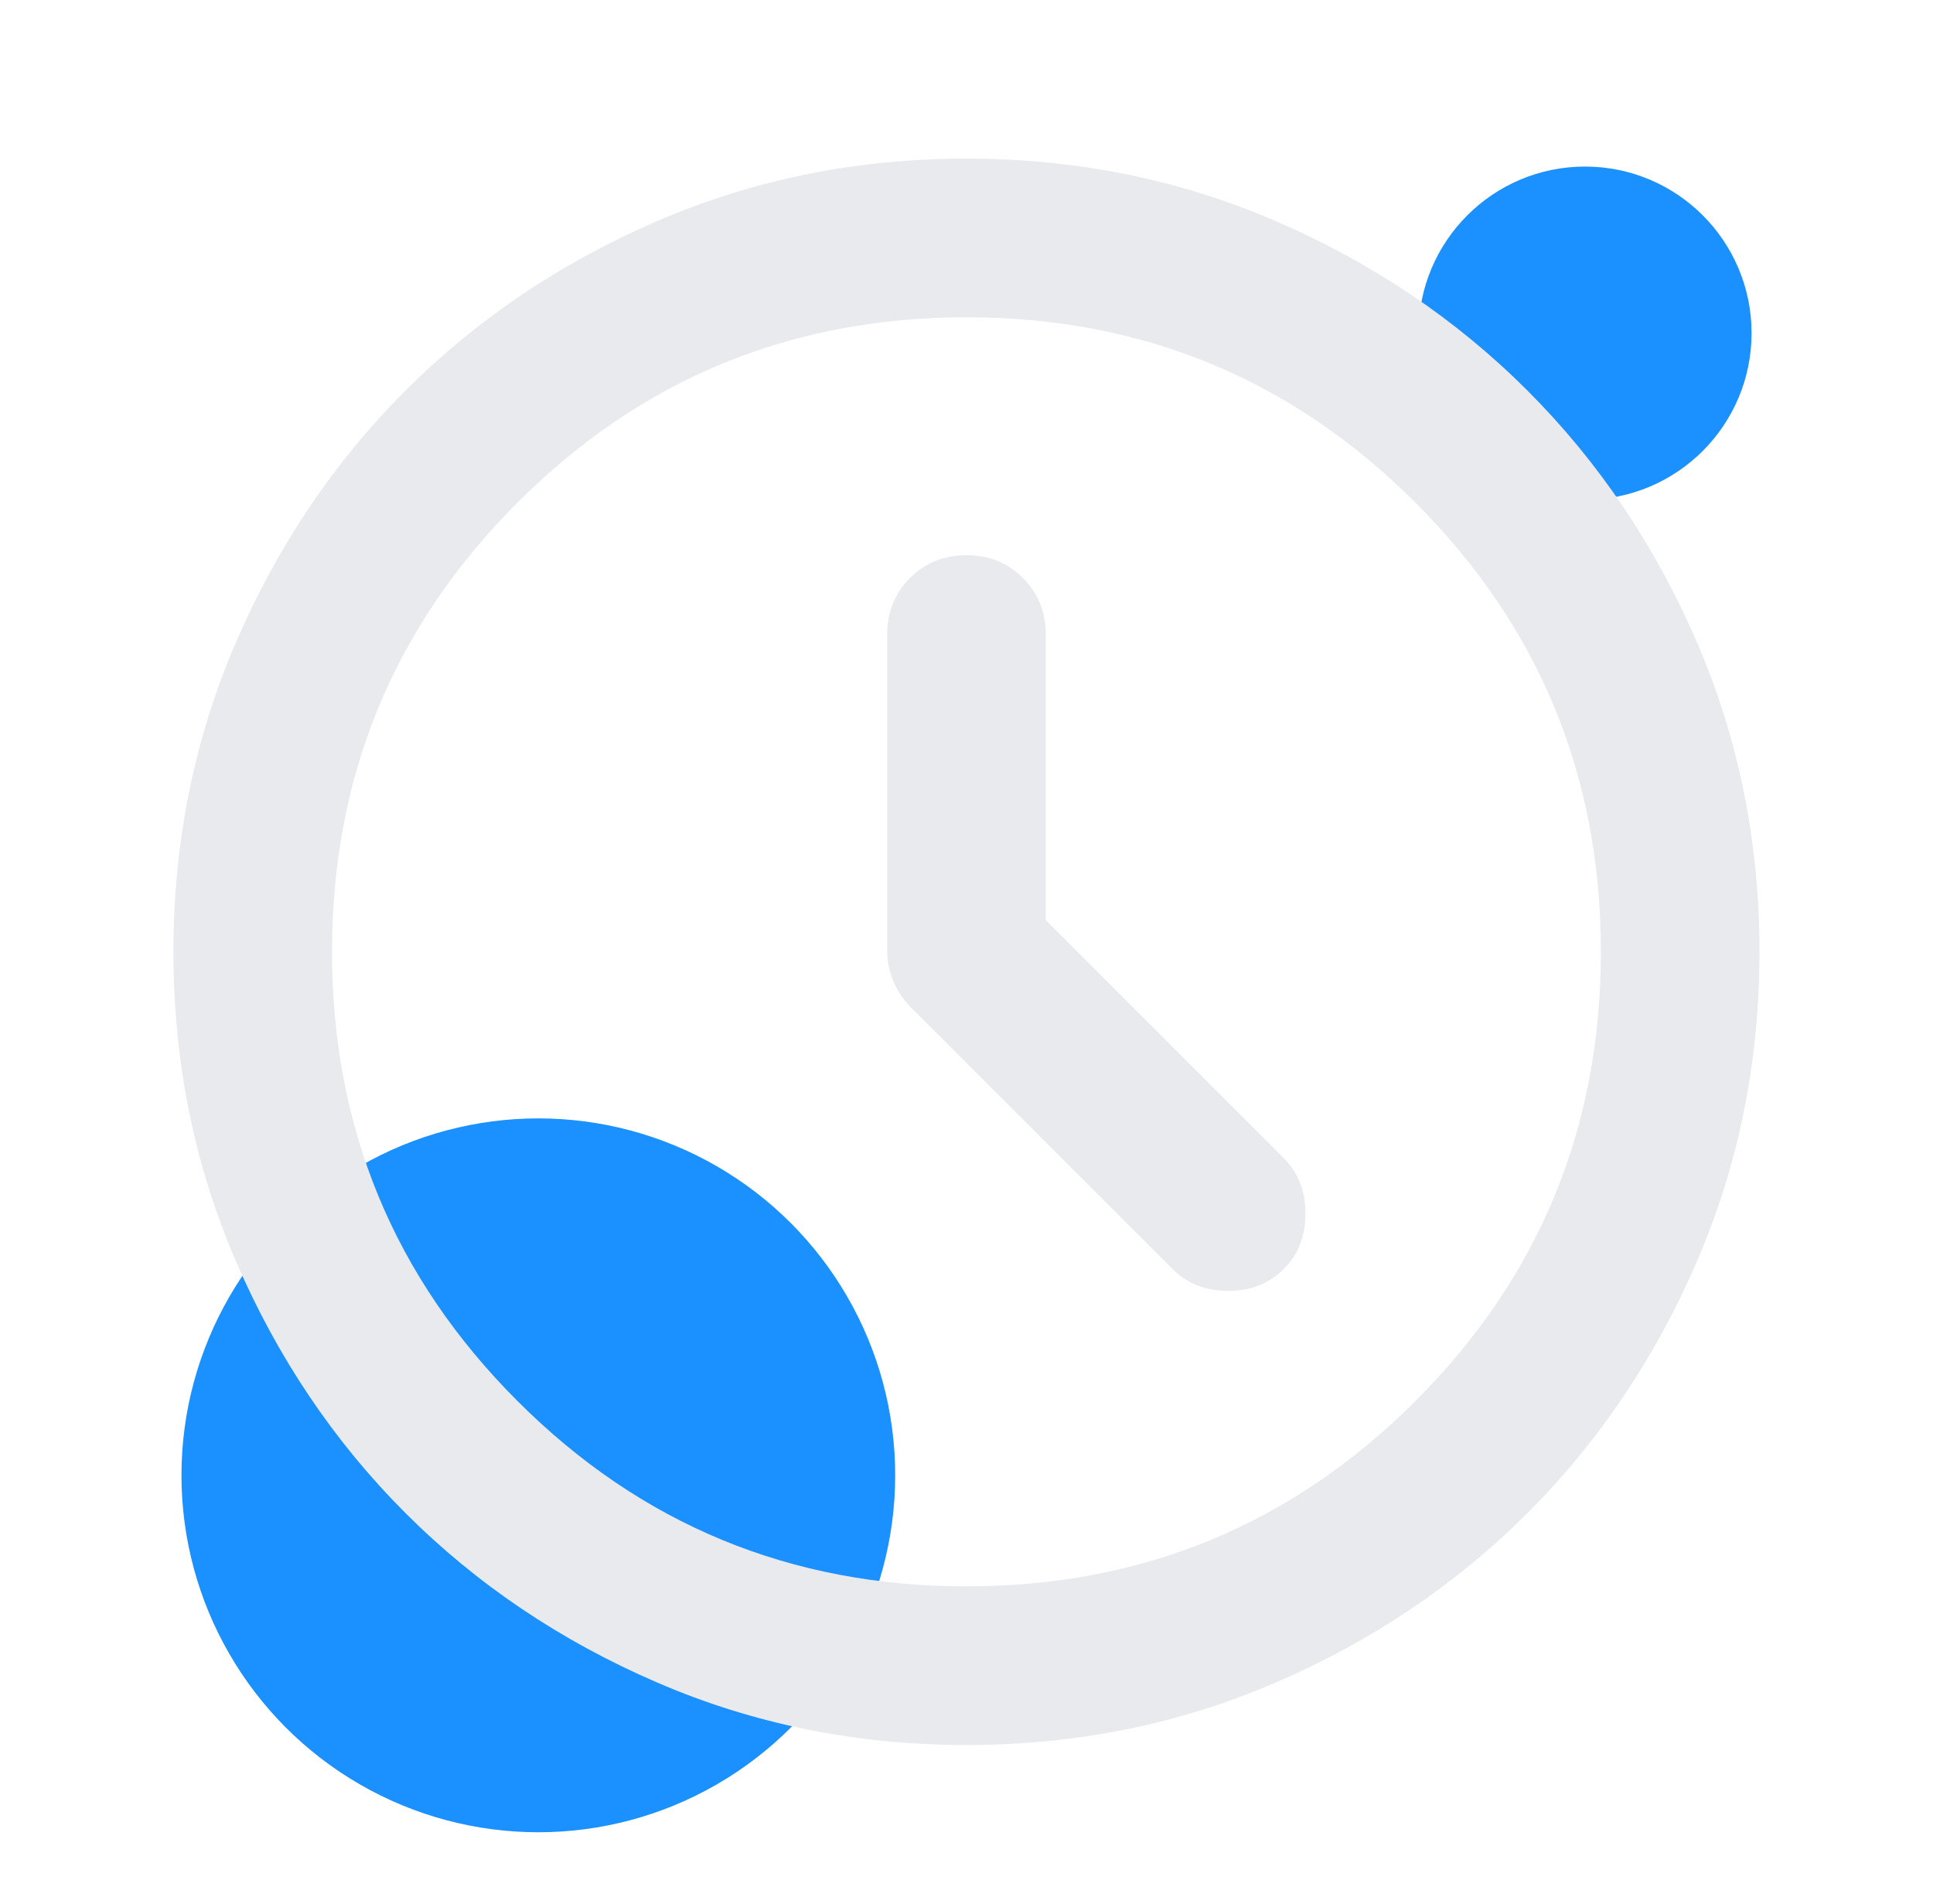 <svg width="65" height="64" viewBox="0 0 65 64" fill="none" xmlns="http://www.w3.org/2000/svg">
<circle cx="53.299" cy="11.2" r="5.6" fill="#1A91FF"/>
<circle cx="18.102" cy="49.6" r="12" fill="#1A91FF"/>
<path d="M35.165 30.933V21.333C35.165 20.578 34.91 19.945 34.399 19.433C33.888 18.922 33.254 18.667 32.499 18.667C31.743 18.667 31.11 18.922 30.599 19.433C30.088 19.945 29.832 20.578 29.832 21.333V31.933C29.832 32.289 29.899 32.633 30.032 32.967C30.165 33.3 30.365 33.6 30.632 33.867L39.432 42.667C39.921 43.156 40.543 43.4 41.299 43.4C42.054 43.4 42.676 43.156 43.165 42.667C43.654 42.178 43.899 41.556 43.899 40.8C43.899 40.044 43.654 39.422 43.165 38.933L35.165 30.933ZM32.499 58.667C28.81 58.667 25.343 57.967 22.099 56.567C18.854 55.167 16.032 53.267 13.632 50.867C11.232 48.467 9.332 45.645 7.932 42.4C6.532 39.156 5.832 35.689 5.832 32C5.832 28.311 6.532 24.845 7.932 21.6C9.332 18.356 11.232 15.533 13.632 13.133C16.032 10.733 18.854 8.833 22.099 7.433C25.343 6.033 28.81 5.333 32.499 5.333C36.188 5.333 39.654 6.033 42.899 7.433C46.143 8.833 48.965 10.733 51.365 13.133C53.765 15.533 55.665 18.356 57.065 21.6C58.465 24.845 59.165 28.311 59.165 32C59.165 35.689 58.465 39.156 57.065 42.4C55.665 45.645 53.765 48.467 51.365 50.867C48.965 53.267 46.143 55.167 42.899 56.567C39.654 57.967 36.188 58.667 32.499 58.667ZM32.499 53.333C38.41 53.333 43.443 51.256 47.599 47.1C51.754 42.944 53.832 37.911 53.832 32C53.832 26.089 51.754 21.056 47.599 16.9C43.443 12.745 38.41 10.667 32.499 10.667C26.588 10.667 21.554 12.745 17.399 16.9C13.243 21.056 11.165 26.089 11.165 32C11.165 37.911 13.243 42.944 17.399 47.1C21.554 51.256 26.588 53.333 32.499 53.333Z" fill="#E8EAED"/>
</svg>
